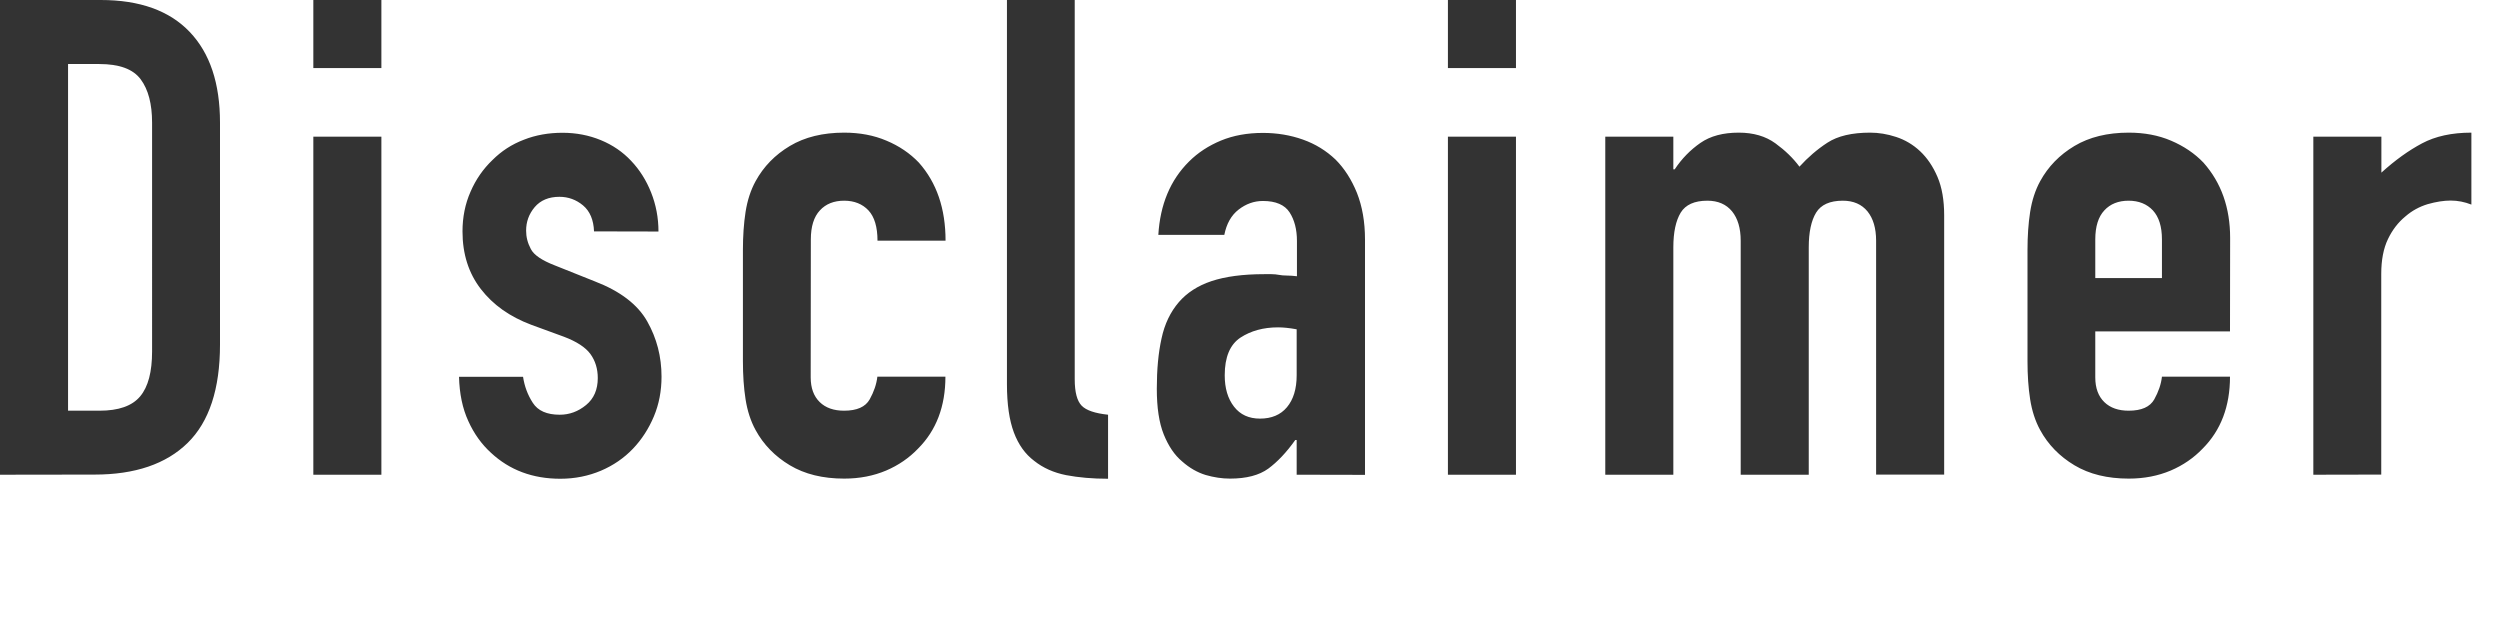 <svg xmlns="http://www.w3.org/2000/svg" width="180" height="45"><path fill="#333" d="M0 34.18V0h7.25c2.82 0 4.95.77 6.41 2.3 1.46 1.53 2.18 3.71 2.18 6.53v15.98c0 3.2-.78 5.56-2.33 7.08-1.55 1.52-3.79 2.28-6.7 2.28L0 34.18zM4.9 4.61v24.96h2.26c1.38 0 2.35-.34 2.93-1.03s.86-1.77.86-3.24V8.83c0-1.34-.27-2.38-.82-3.12-.55-.74-1.54-1.1-2.98-1.1H4.9zm17.66.29V0h4.9v4.9h-4.9zm0 29.28V9.84h4.9v24.34h-4.9zm20.21-17.52c-.03-.83-.3-1.46-.79-1.87-.49-.41-1.06-.62-1.7-.62-.77 0-1.36.25-1.78.74-.42.5-.62 1.06-.62 1.7 0 .45.11.89.34 1.32.22.43.8.82 1.73 1.18l2.88 1.15c1.82.7 3.08 1.66 3.77 2.88s1.03 2.54 1.03 3.98c0 1.02-.18 1.98-.55 2.86-.37.88-.87 1.66-1.51 2.33-.64.67-1.41 1.2-2.3 1.58-.9.38-1.87.58-2.93.58-1.98 0-3.65-.62-4.99-1.87-.67-.61-1.22-1.37-1.63-2.28-.42-.91-.64-1.98-.67-3.19h4.61c.1.67.33 1.3.7 1.87.37.58 1.02.86 1.94.86.7 0 1.33-.23 1.9-.7.56-.46.84-1.11.84-1.94 0-.67-.18-1.25-.53-1.73-.35-.48-.99-.9-1.92-1.25l-2.35-.86c-1.54-.58-2.74-1.43-3.62-2.57s-1.32-2.52-1.32-4.15c0-1.02.19-1.98.58-2.86.38-.88.91-1.64 1.58-2.28.64-.64 1.39-1.13 2.26-1.46.86-.34 1.79-.5 2.78-.5.99 0 1.91.18 2.76.53.85.35 1.58.85 2.18 1.49.61.64 1.09 1.4 1.44 2.28.35.88.53 1.82.53 2.81l-4.64-.01zm15.6 10.51c0 .77.22 1.36.65 1.78s1.02.62 1.75.62c.93 0 1.54-.27 1.85-.82.3-.54.49-1.09.55-1.63h4.9c0 2.14-.66 3.87-1.97 5.18-.64.67-1.41 1.2-2.3 1.58-.9.38-1.9.58-3.02.58-1.54 0-2.84-.32-3.91-.96-1.07-.64-1.9-1.49-2.47-2.54-.35-.64-.59-1.38-.72-2.21-.13-.83-.19-1.74-.19-2.74V18c0-.99.06-1.9.19-2.74.13-.83.37-1.57.72-2.21.58-1.06 1.4-1.9 2.47-2.54 1.07-.64 2.38-.96 3.91-.96 1.12 0 2.14.19 3.05.58.91.38 1.69.91 2.33 1.58 1.28 1.44 1.92 3.31 1.92 5.62h-4.9c0-.99-.22-1.72-.65-2.18-.43-.46-1.02-.7-1.75-.7s-1.32.23-1.75.7c-.43.46-.65 1.16-.65 2.09l-.01 9.93zM72.48 0h4.9v27.31c0 .93.17 1.56.5 1.9s.97.55 1.9.65v4.61c-1.12 0-2.13-.09-3.02-.26-.9-.18-1.66-.52-2.3-1.03-.64-.48-1.13-1.16-1.46-2.04-.33-.88-.5-2.04-.5-3.48V0h-.02zm20.88 34.18v-2.5h-.1c-.64.9-1.29 1.58-1.94 2.06-.66.48-1.58.72-2.76.72-.58 0-1.16-.09-1.75-.26-.59-.18-1.16-.5-1.7-.98-.54-.45-.98-1.1-1.32-1.94-.34-.85-.5-1.94-.5-3.29 0-1.38.11-2.58.34-3.62.22-1.04.64-1.91 1.25-2.62.58-.67 1.36-1.18 2.35-1.51.99-.33 2.26-.5 3.79-.5h.53c.19 0 .37.02.53.05.16.03.35.05.58.05s.46.02.72.05v-2.54c0-.83-.18-1.52-.53-2.06-.35-.54-.99-.82-1.92-.82-.64 0-1.22.21-1.75.62-.53.41-.87 1.02-1.03 1.82H83.4c.13-2.18.86-3.94 2.21-5.28.64-.64 1.41-1.14 2.3-1.51.9-.37 1.9-.55 3.02-.55 1.02 0 1.98.16 2.88.48.9.32 1.68.8 2.35 1.44.64.64 1.15 1.44 1.54 2.4.38.96.58 2.08.58 3.36v16.94l-4.92-.01zm0-10.47c-.54-.1-.99-.14-1.34-.14-1.06 0-1.96.25-2.71.74-.75.5-1.13 1.4-1.13 2.71 0 .93.22 1.68.67 2.26.45.58 1.07.86 1.87.86.83 0 1.48-.27 1.94-.82.46-.55.7-1.31.7-2.3v-3.31zM104.25 4.9V0h4.9v4.9h-4.9zm0 29.28V9.84h4.9v24.34h-4.9zm11.33 0V9.84h4.9v2.35h.1c.51-.77 1.13-1.4 1.85-1.9.72-.5 1.64-.74 2.76-.74 1.06 0 1.94.26 2.64.77.7.51 1.28 1.07 1.73 1.68.61-.67 1.28-1.25 2.02-1.73s1.76-.72 3.07-.72c.61 0 1.23.1 1.87.31.64.21 1.22.55 1.73 1.03s.93 1.1 1.25 1.85.48 1.67.48 2.76v18.67h-4.9V17.33c0-.9-.21-1.6-.62-2.11-.42-.51-1.01-.77-1.78-.77-.93 0-1.57.29-1.92.86s-.53 1.41-.53 2.5v16.37h-4.9V17.33c0-.9-.21-1.6-.62-2.11-.42-.51-1.01-.77-1.78-.77-.93 0-1.57.29-1.92.86-.35.58-.53 1.41-.53 2.5v16.37h-4.9zm44.98-10.32h-9.7v3.31c0 .77.22 1.36.65 1.78s1.02.62 1.75.62c.93 0 1.54-.27 1.85-.82.3-.54.49-1.09.55-1.63h4.9c0 2.14-.66 3.87-1.97 5.18-.64.67-1.41 1.2-2.3 1.58-.9.38-1.9.58-3.02.58-1.54 0-2.84-.32-3.91-.96-1.07-.64-1.9-1.49-2.47-2.54-.35-.64-.59-1.38-.72-2.21s-.19-1.74-.19-2.74V18c0-.99.06-1.9.19-2.74.13-.83.37-1.57.72-2.21.58-1.06 1.4-1.9 2.47-2.54 1.07-.64 2.38-.96 3.91-.96 1.12 0 2.14.19 3.05.58.91.39 1.69.91 2.33 1.58 1.28 1.44 1.92 3.25 1.92 5.42l-.01 6.73zm-9.7-3.84h4.8v-2.78c0-.93-.22-1.62-.65-2.09-.43-.46-1.02-.7-1.75-.7s-1.32.23-1.75.7c-.43.46-.65 1.16-.65 2.09v2.78zm15.7 14.16V9.84h4.9v2.59c.99-.9 1.97-1.6 2.93-2.11.96-.51 2.14-.77 3.55-.77v5.18c-.48-.19-.98-.29-1.49-.29s-1.06.09-1.66.26c-.59.18-1.13.47-1.61.89-.51.42-.93.96-1.25 1.63-.32.67-.48 1.5-.48 2.5v14.45l-4.89.01z"/></svg>